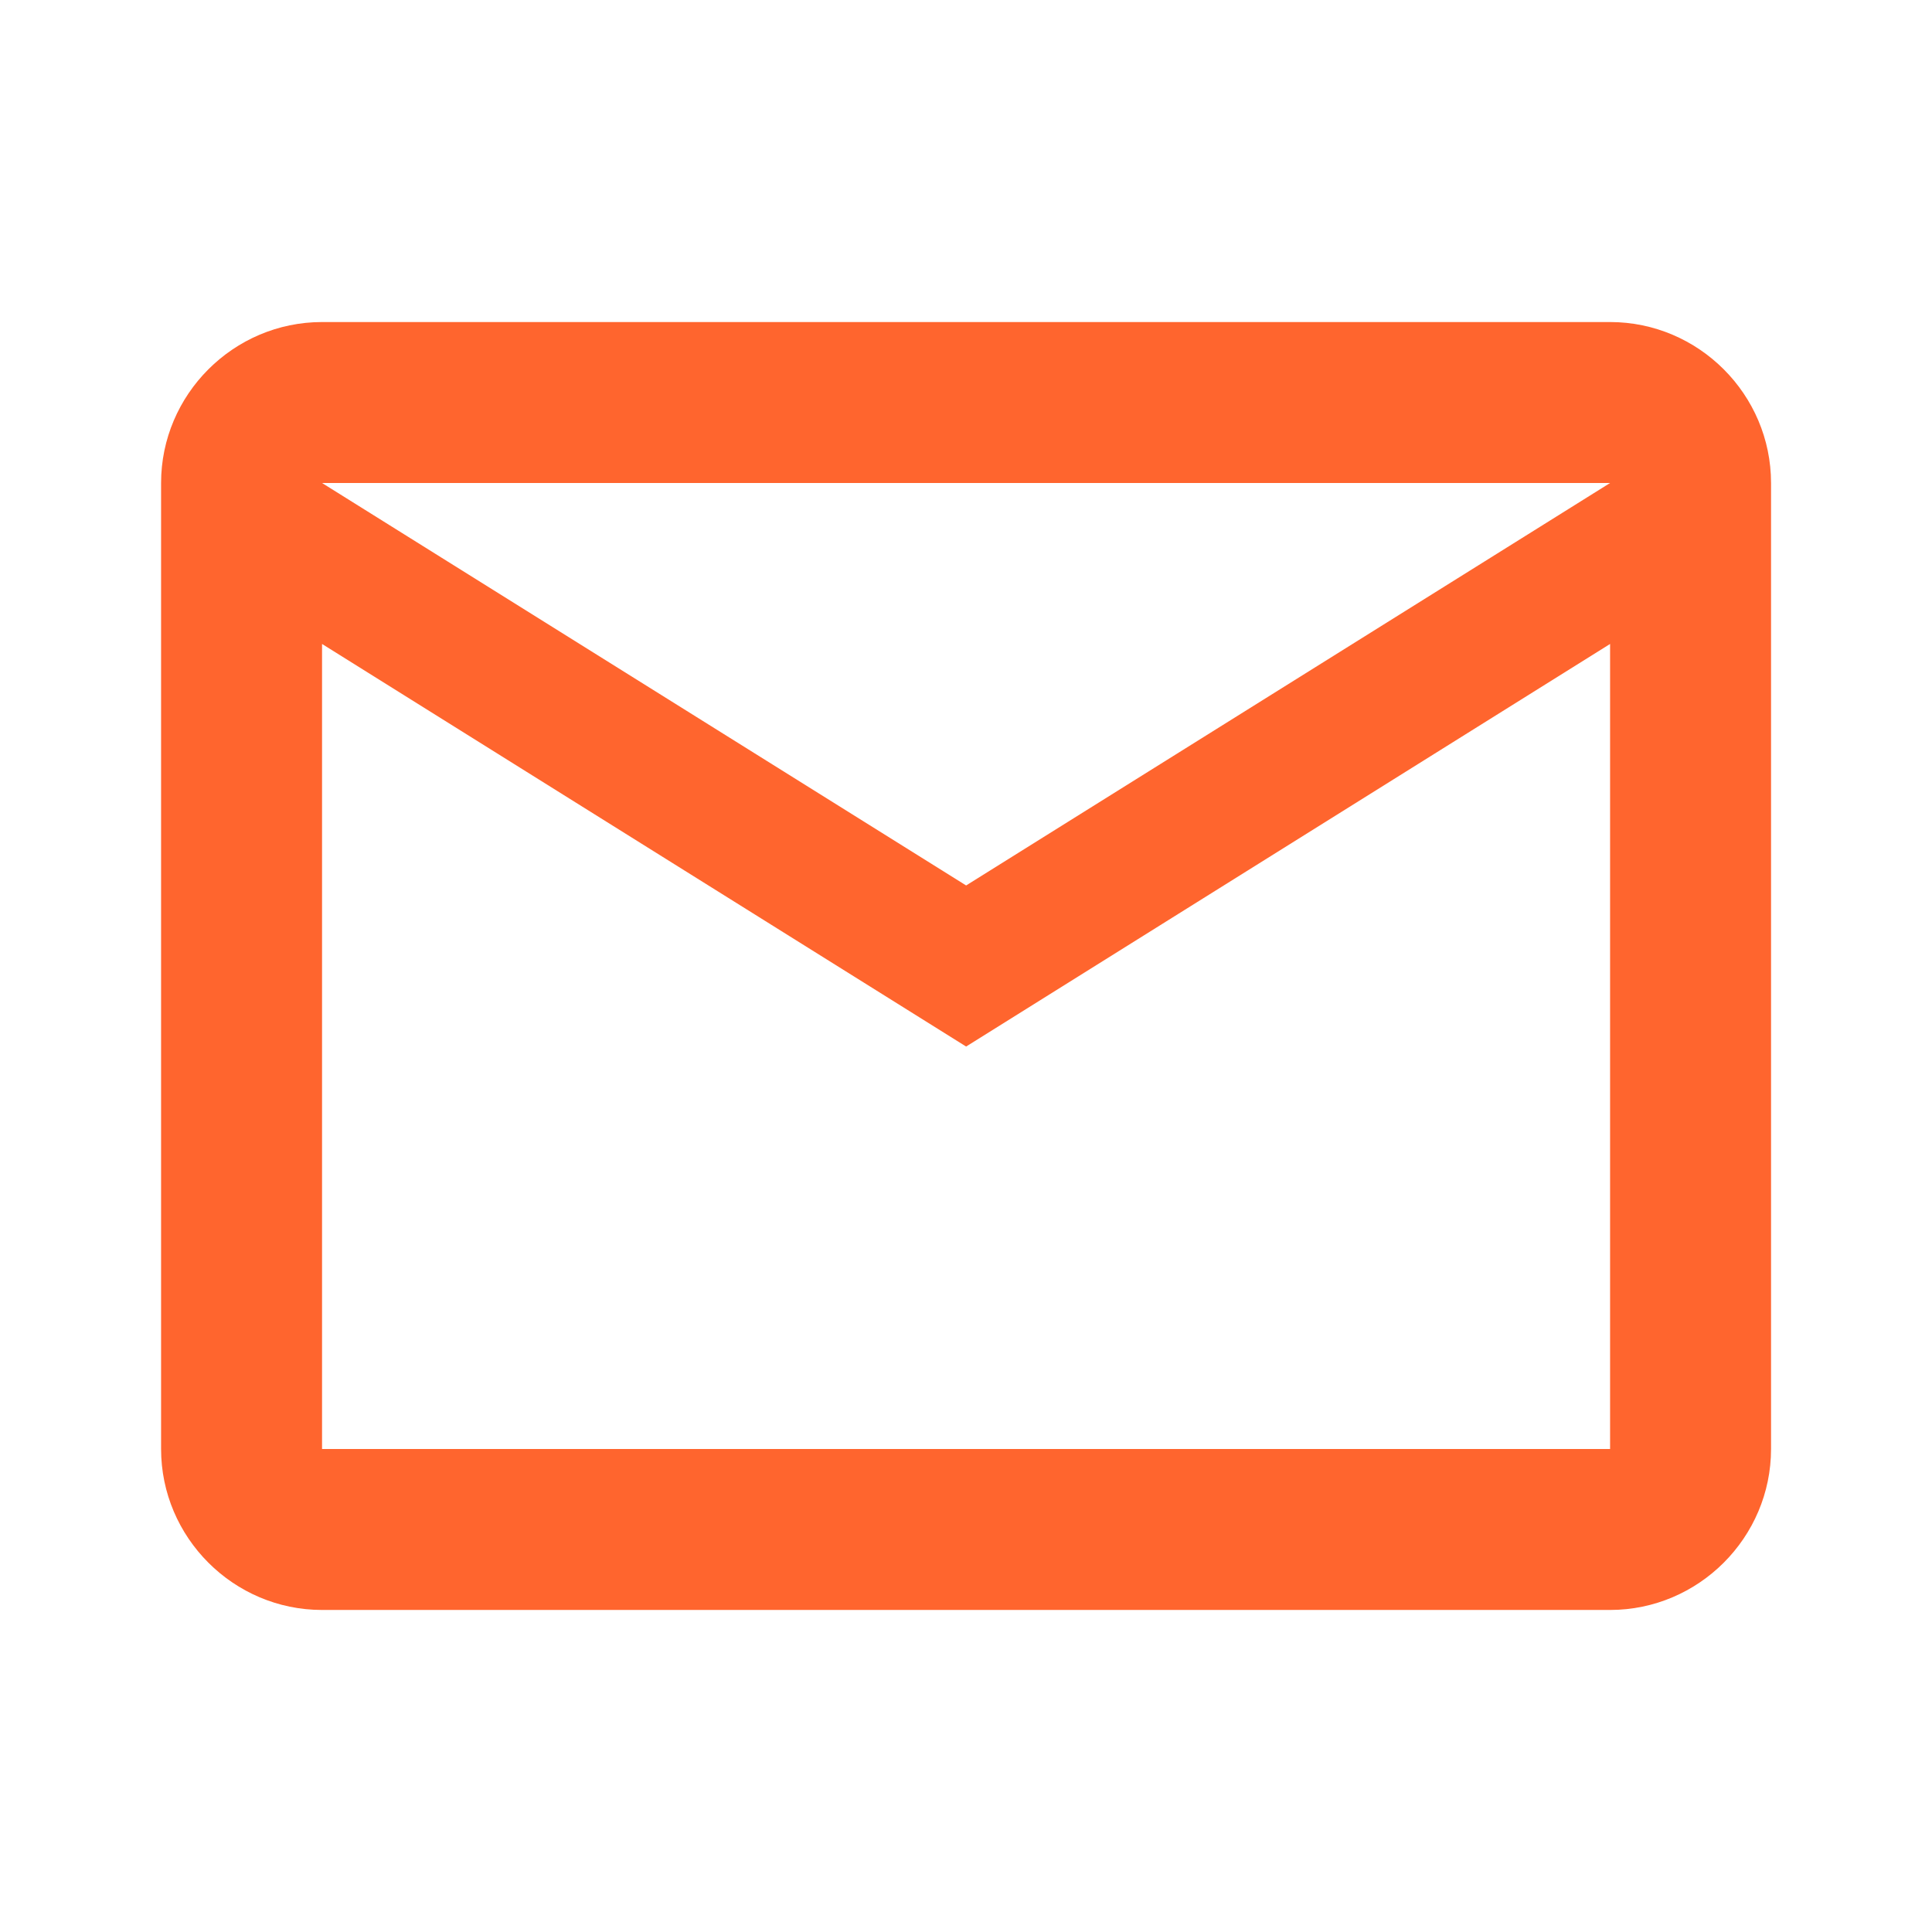 <svg width="16" height="16" viewBox="0 0 16 16" fill="none" xmlns="http://www.w3.org/2000/svg">
<path d="M14.667 4C14.667 3.267 14.067 2.667 13.334 2.667H2.667C1.934 2.667 1.334 3.267 1.334 4V12C1.334 12.733 1.934 13.333 2.667 13.333H13.334C14.067 13.333 14.667 12.733 14.667 12V4ZM13.334 4L8.001 7.333L2.667 4H13.334ZM13.334 12H2.667V5.333L8.001 8.667L13.334 5.333V12Z" fill="#FF652E"/>
</svg>

